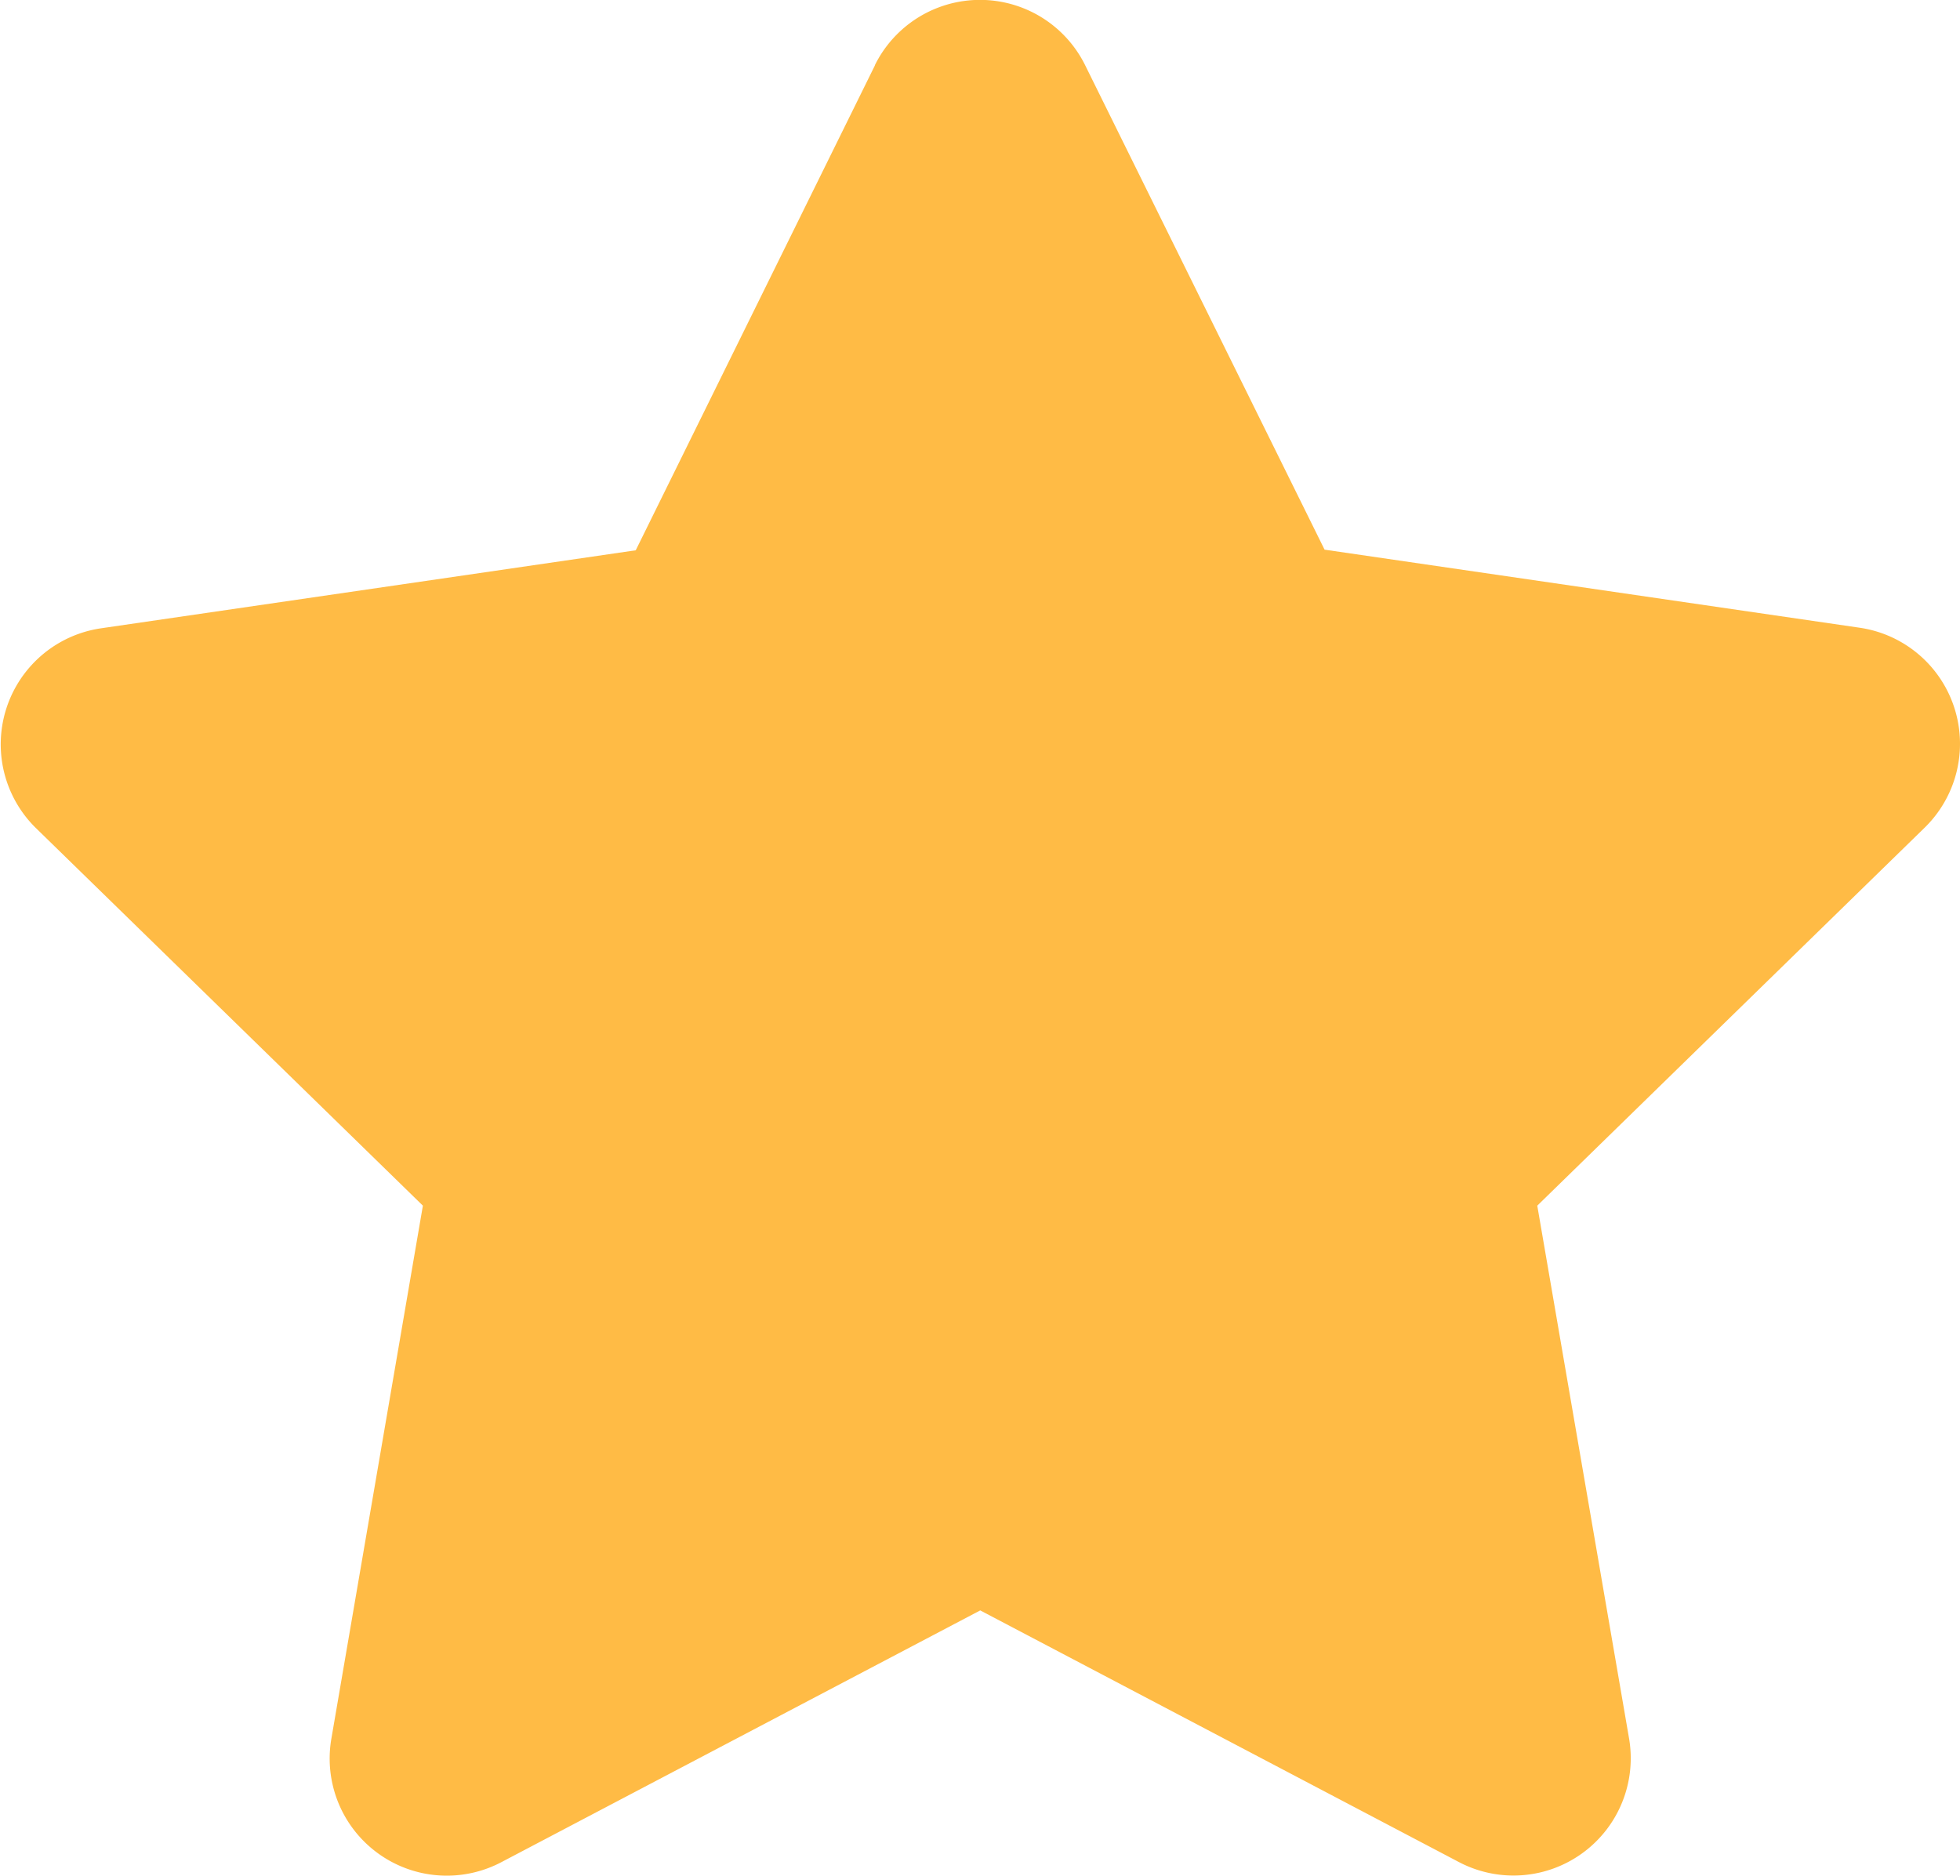 <svg xmlns="http://www.w3.org/2000/svg" width="12.551" height="12.013" viewBox="0 0 12.551 12.013">
  <path id="Icon_awesome-star" data-name="Icon awesome-star" d="M7.044.417,5.512,3.523l-3.427.5A.751.751,0,0,0,1.669,5.3L4.149,7.72l-.586,3.413a.75.75,0,0,0,1.089.791l3.066-1.612,3.066,1.612a.751.751,0,0,0,1.089-.791L11.285,7.72,13.765,5.3a.751.751,0,0,0-.415-1.281l-3.427-.5L8.39.417a.751.751,0,0,0-1.347,0Z" transform="translate(-1.441 0.001)" fill="#ffbb45"/>
</svg>
